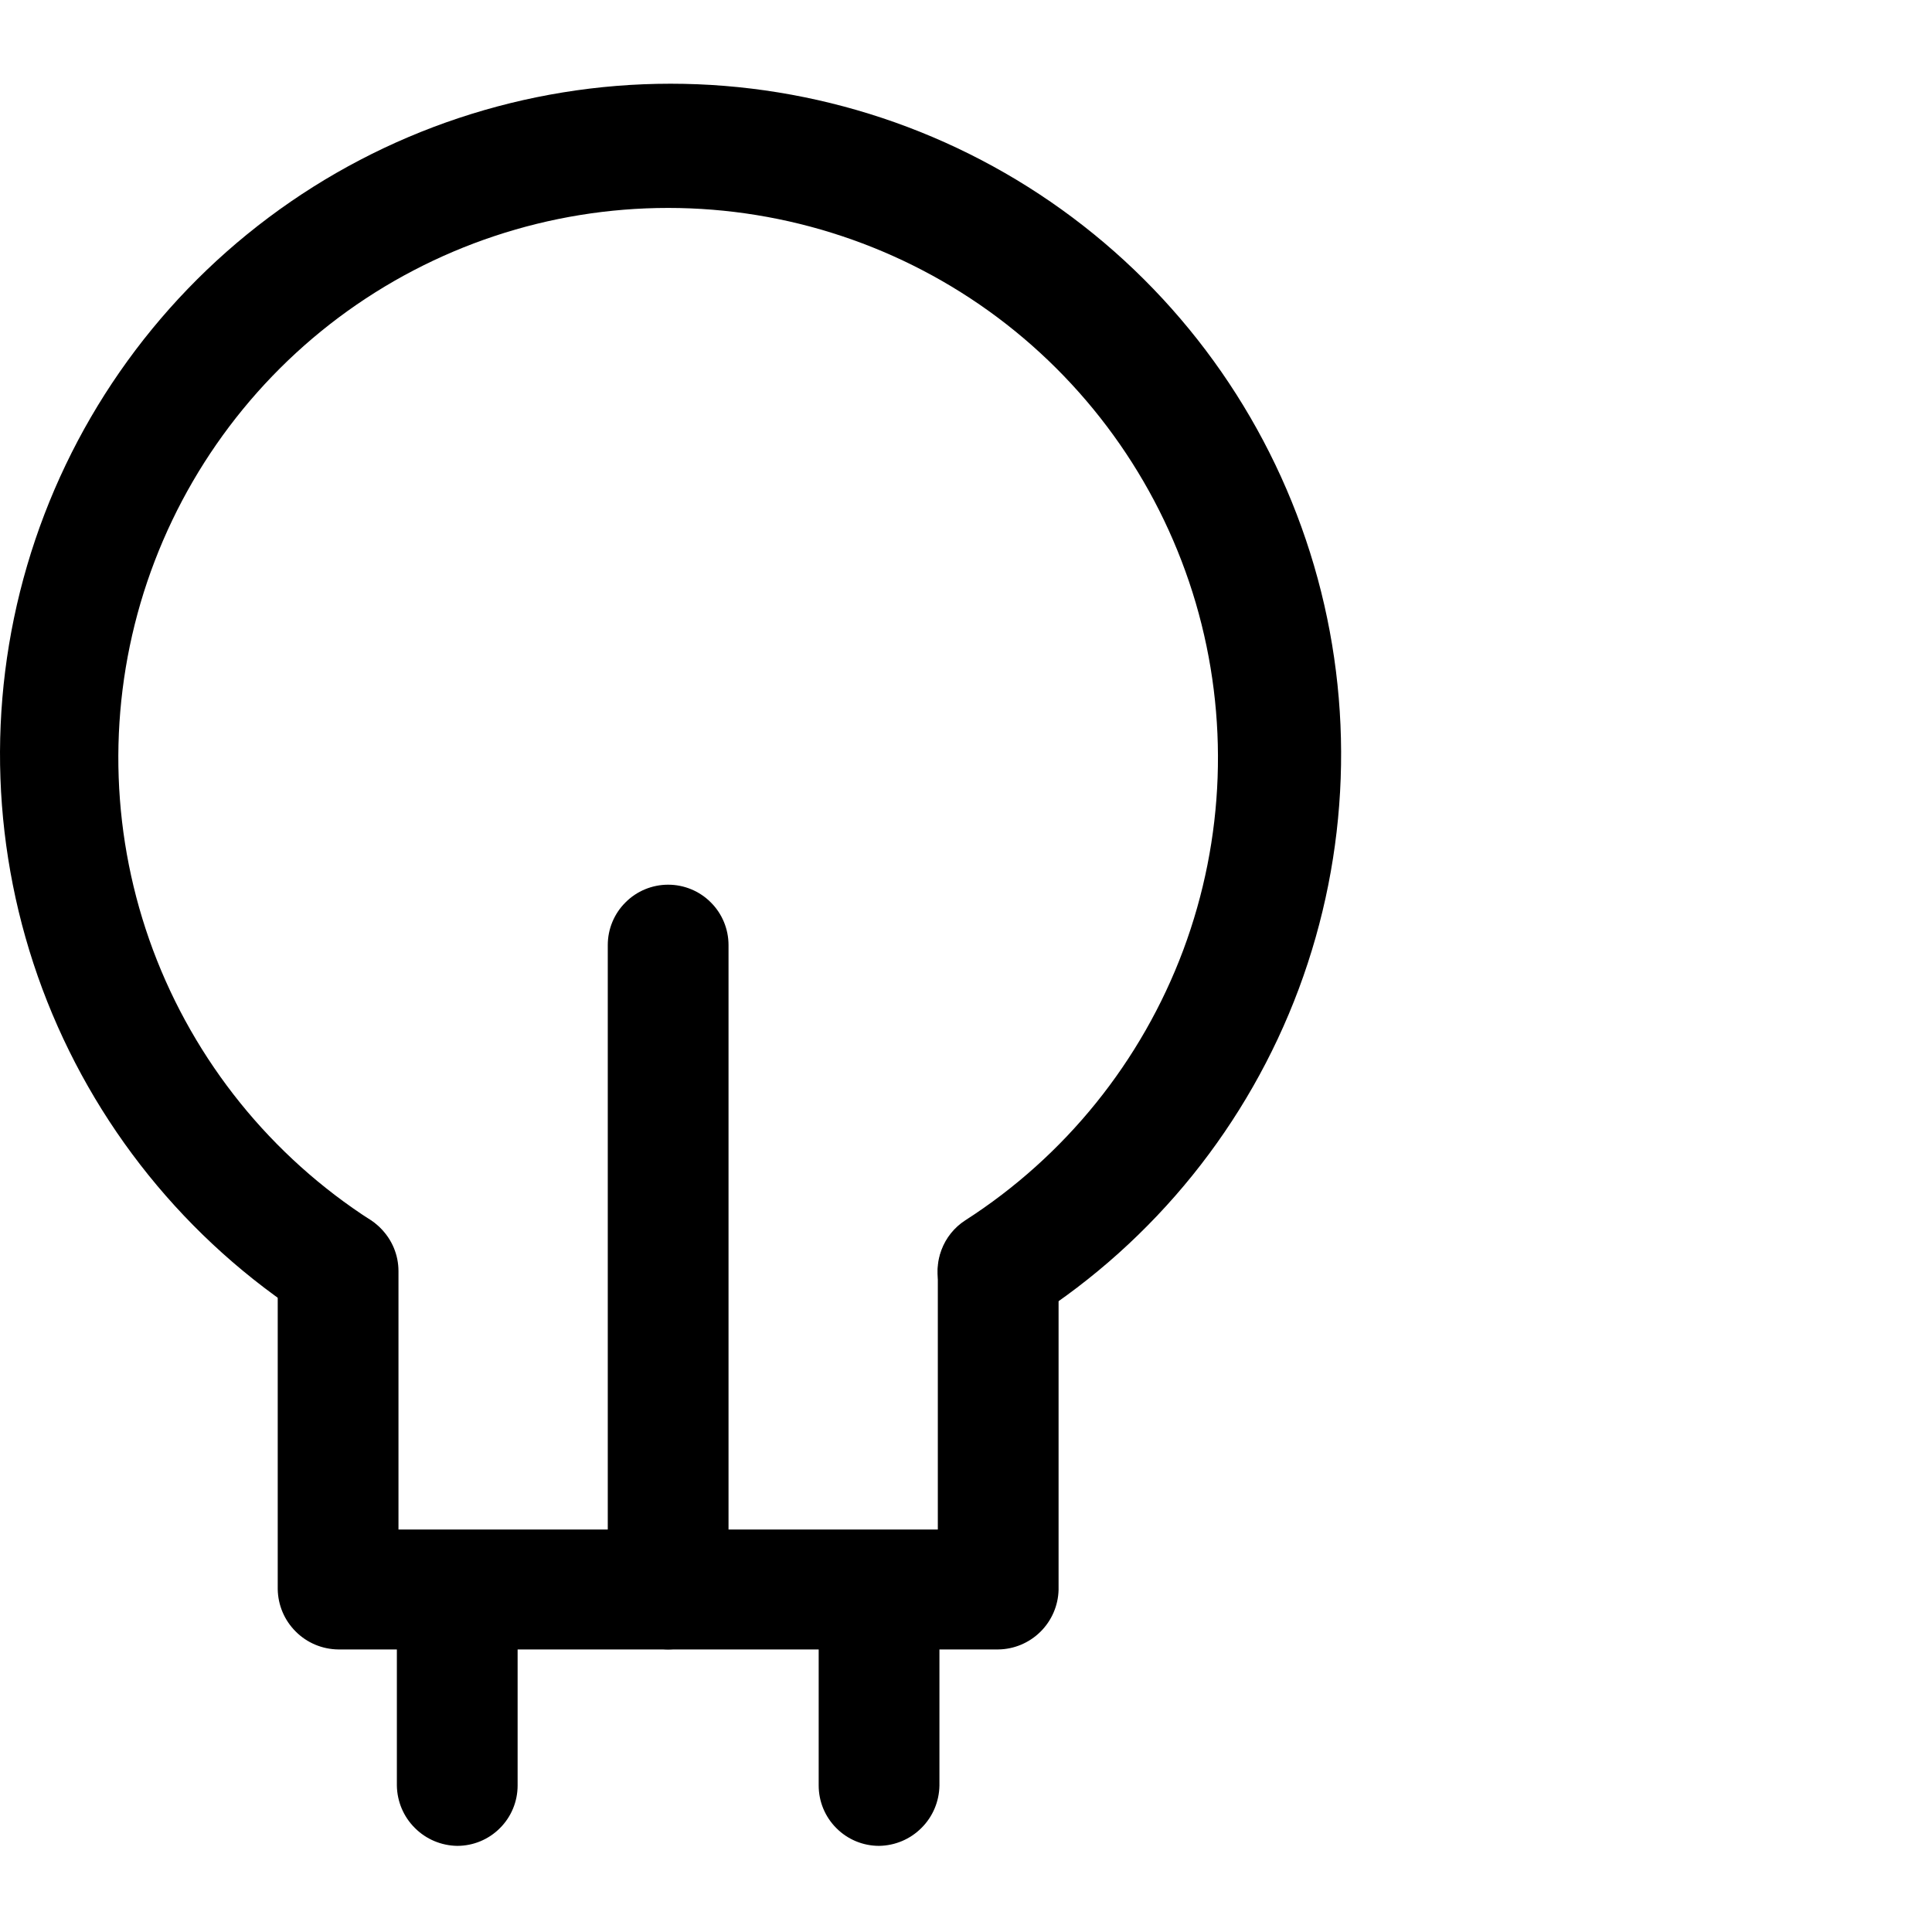 <?xml version="1.0" encoding="utf-8"?><!-- Скачано с сайта svg4.ru / Downloaded from svg4.ru -->
<svg width="800px" height="800px" viewBox="0 0 24 24" fill="none" xmlns="http://www.w3.org/2000/svg">
<path d="M12.4 16.54C12.238 16.541 12.08 16.489 11.95 16.392C11.819 16.295 11.724 16.159 11.678 16.004C11.632 15.848 11.637 15.682 11.694 15.53C11.75 15.378 11.854 15.248 11.99 15.16C13.232 14.363 14.182 13.184 14.699 11.802C15.215 10.419 15.269 8.906 14.854 7.49C14.438 6.074 13.575 4.83 12.394 3.945C11.212 3.061 9.776 2.583 8.3 2.583C6.824 2.583 5.388 3.061 4.206 3.945C3.025 4.83 2.162 6.074 1.746 7.49C1.331 8.906 1.385 10.419 1.901 11.802C2.418 13.184 3.368 14.363 4.61 15.16C4.767 15.268 4.876 15.431 4.917 15.617C4.958 15.802 4.927 15.996 4.83 16.16C4.726 16.32 4.562 16.434 4.375 16.475C4.188 16.516 3.992 16.482 3.83 16.38C2.315 15.408 1.156 13.97 0.526 12.284C-0.103 10.598 -0.17 8.753 0.337 7.025C0.844 5.298 1.896 3.781 3.337 2.702C4.778 1.623 6.53 1.04 8.33 1.04C10.13 1.04 11.882 1.623 13.323 2.702C14.764 3.781 15.816 5.298 16.323 7.025C16.83 8.753 16.763 10.598 16.134 12.284C15.504 13.97 14.345 15.408 12.83 16.38C12.711 16.484 12.558 16.541 12.4 16.54Z" fill="#000000"/>
<path d="M12.4 20.49H4.2C4.002 20.487 3.813 20.408 3.673 20.267C3.532 20.127 3.453 19.938 3.45 19.74V15.79C3.45 15.591 3.529 15.4 3.67 15.26C3.81 15.119 4.001 15.04 4.2 15.04C4.399 15.04 4.59 15.119 4.73 15.26C4.871 15.4 4.95 15.591 4.95 15.79V19H11.65V15.8C11.65 15.601 11.729 15.41 11.87 15.27C12.01 15.129 12.201 15.05 12.4 15.05C12.599 15.05 12.79 15.129 12.93 15.27C13.071 15.41 13.15 15.601 13.15 15.8V19.75C13.145 19.946 13.064 20.133 12.924 20.271C12.784 20.409 12.596 20.488 12.4 20.49Z" fill="#000000"/>
<path d="M5.68 22.93C5.482 22.927 5.293 22.848 5.153 22.707C5.012 22.567 4.933 22.378 4.93 22.18V20.42C4.93 20.221 5.009 20.03 5.15 19.89C5.29 19.749 5.481 19.67 5.68 19.67C5.879 19.67 6.07 19.749 6.21 19.89C6.351 20.03 6.43 20.221 6.43 20.42V22.18C6.43 22.379 6.351 22.57 6.21 22.71C6.07 22.851 5.879 22.93 5.68 22.93Z" fill="#000000"/>
<path d="M10.92 22.93C10.721 22.93 10.53 22.851 10.39 22.71C10.249 22.57 10.17 22.379 10.17 22.18V20.42C10.17 20.221 10.249 20.03 10.39 19.89C10.53 19.749 10.721 19.67 10.92 19.67C11.119 19.67 11.31 19.749 11.45 19.89C11.591 20.03 11.67 20.221 11.67 20.42V22.18C11.667 22.378 11.588 22.567 11.447 22.707C11.307 22.848 11.118 22.927 10.92 22.93Z" fill="#000000"/>
<path d="M8.3 20.49C8.102 20.487 7.913 20.408 7.773 20.267C7.632 20.127 7.553 19.938 7.55 19.74V11.74C7.55 11.541 7.629 11.35 7.77 11.21C7.91 11.069 8.101 10.99 8.3 10.99C8.499 10.99 8.69 11.069 8.83 11.21C8.971 11.35 9.05 11.541 9.05 11.74V19.74C9.047 19.938 8.968 20.127 8.827 20.267C8.687 20.408 8.498 20.487 8.3 20.49Z" fill="#000000"/>
</svg>